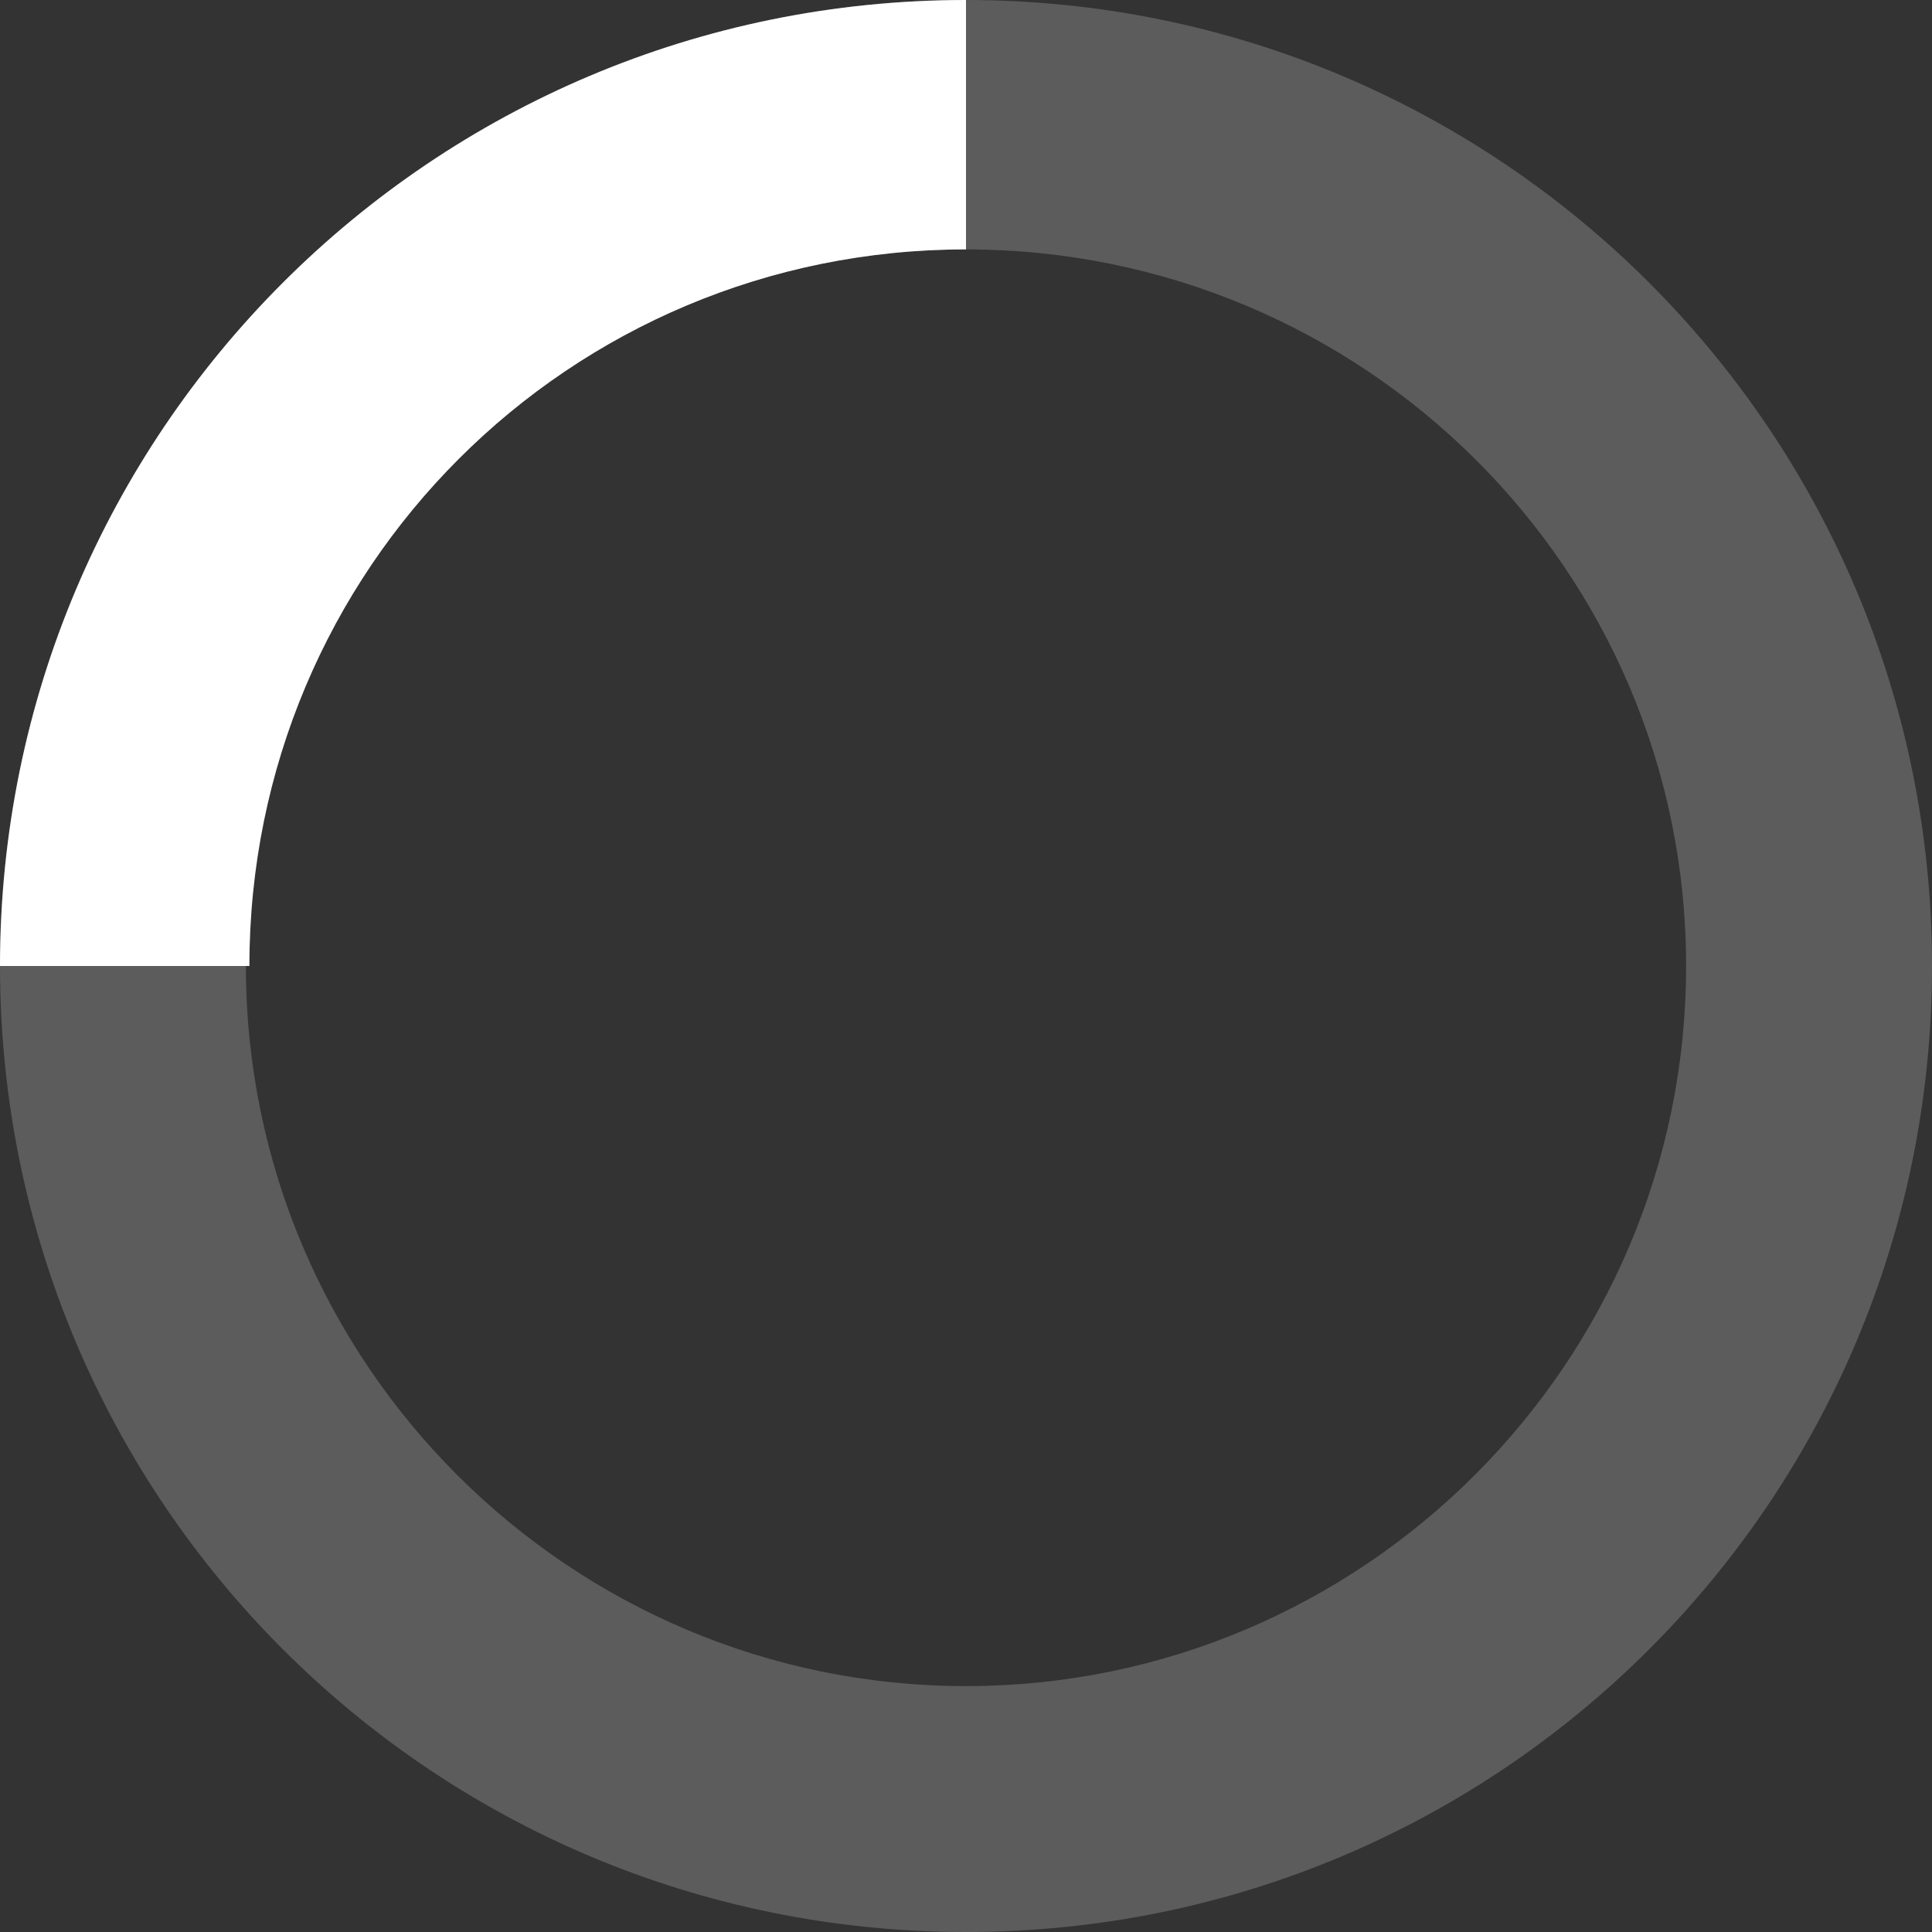 <?xml version="1.0" encoding="UTF-8"?>
<svg id="_레이어_1" data-name="레이어_1" xmlns="http://www.w3.org/2000/svg" version="1.1" viewBox="0 0 55 55">
  <rect x="0" y="0" width="55" height="55" fill="#333333" stroke="none"/>
  <!-- Generator: Adobe Illustrator 29.0.1, SVG Export Plug-In . SVG Version: 2.1.0 Build 192)  -->
  <defs>
    <style>
      .st0 {
        fill: #fff;
      }

      .st1 {
        opacity: .2;
      }
    </style>
  </defs>
  <g class="st1">
    <path class="st0" d="M27.5,55C12.3,55,0,42.7,0,27.5S12.3,0,27.5,0s27.5,12.3,27.5,27.5-12.3,27.5-27.5,27.5ZM27.5,7.1c-11.3,0-20.5,9.1-20.5,20.4s9.2,20.5,20.5,20.5,20.5-9.2,20.5-20.5S38.8,7.1,27.5,7.1Z"/>
  </g>
  <path class="st0" d="M7.1,27.5H0C0,12.3,12.3,0,27.5,0v7.1c-11.3,0-20.4,9.1-20.4,20.4Z"/>
</svg>